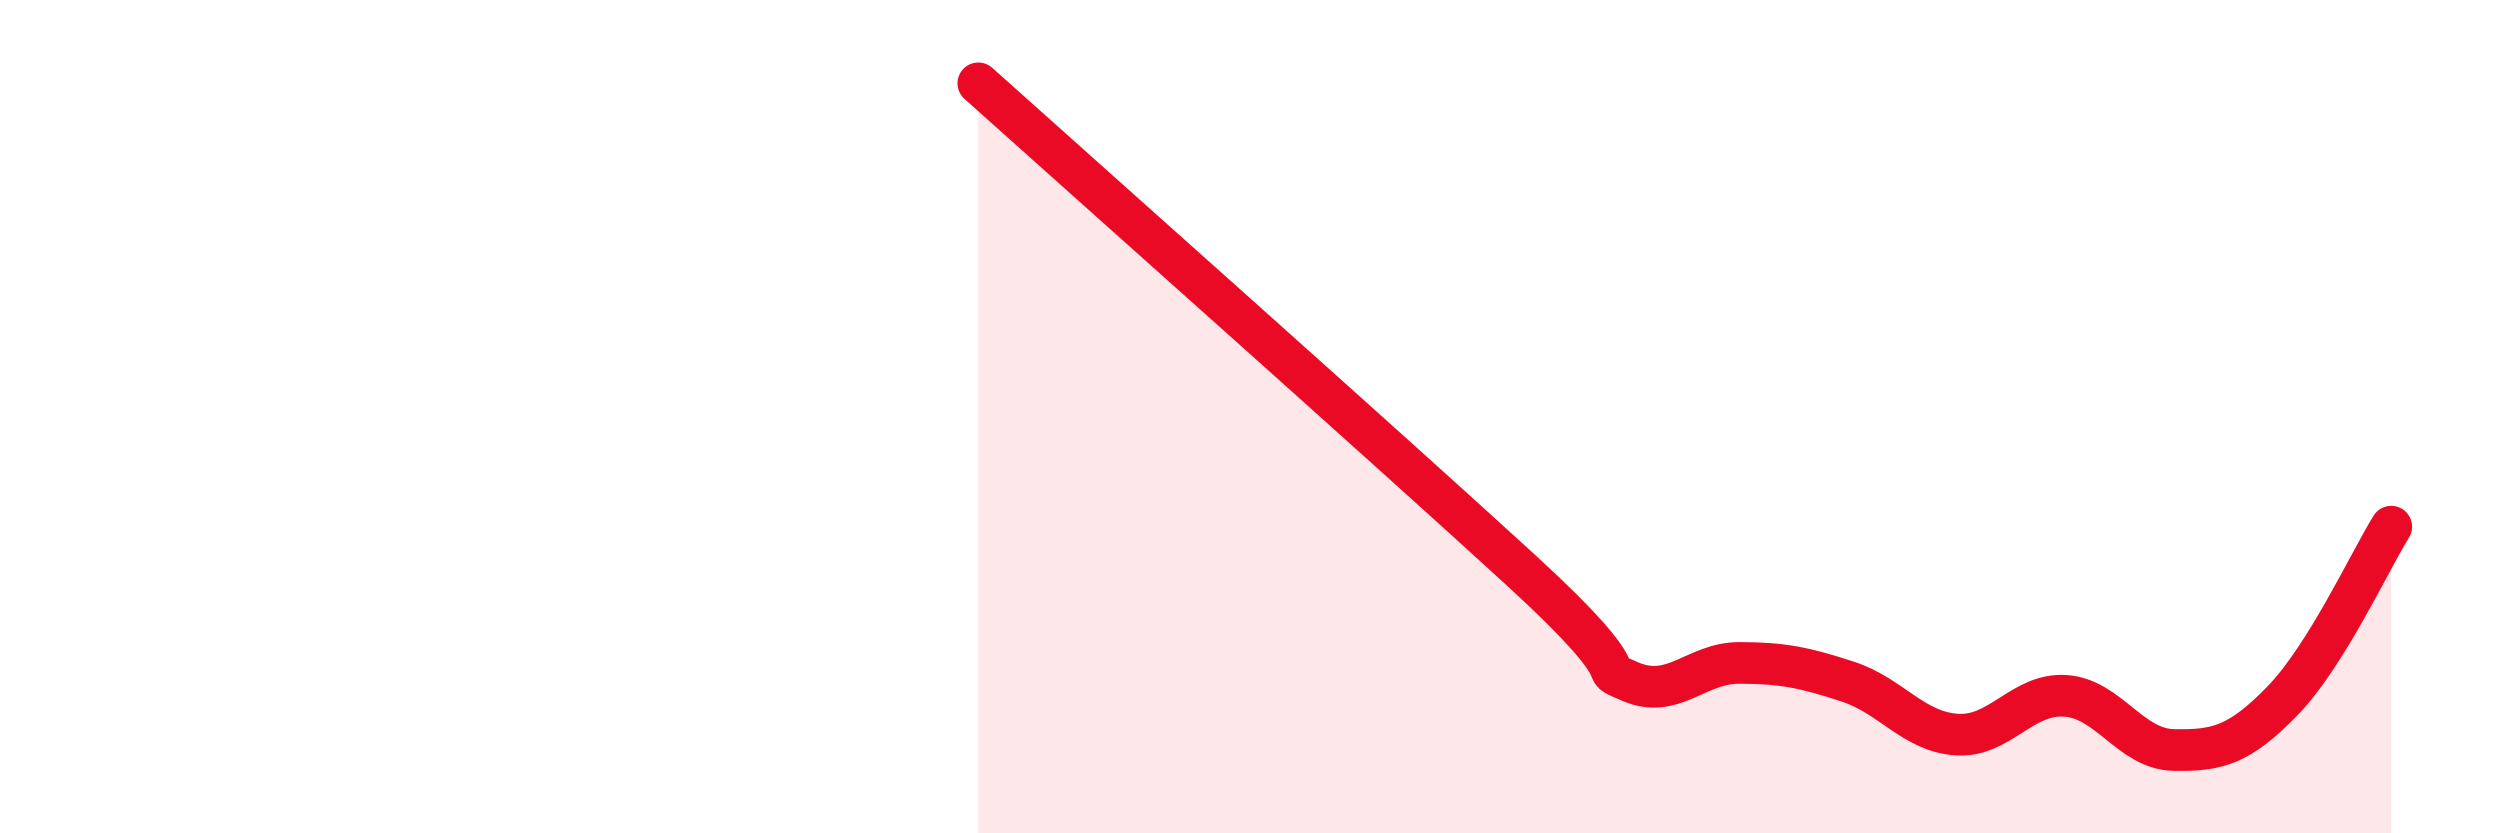 
    <svg width="60" height="20" viewBox="0 0 60 20" xmlns="http://www.w3.org/2000/svg">
      <path
        d="M 23.48,2 C 26.09,4.34 33.39,10.83 36.52,13.7 C 39.65,16.57 38.09,15.92 39.13,16.36 C 40.17,16.8 40.7,15.91 41.74,15.91 C 42.78,15.91 43.31,16.02 44.35,16.36 C 45.39,16.7 45.92,17.56 46.96,17.63 C 48,17.7 48.53,16.63 49.57,16.7 C 50.61,16.77 51.13,17.98 52.17,18 C 53.21,18.02 53.74,17.89 54.78,16.82 C 55.82,15.75 56.87,13.48 57.39,12.64L57.39 20L23.48 20Z"
        fill="#EB0A25"
        opacity="0.1"
        stroke-linecap="round"
        stroke-linejoin="round"
      />
      <path
        d="M 23.48,2 C 26.09,4.34 33.39,10.83 36.52,13.7 C 39.65,16.57 38.09,15.92 39.13,16.36 C 40.17,16.8 40.7,15.91 41.74,15.91 C 42.78,15.91 43.31,16.02 44.35,16.36 C 45.39,16.7 45.92,17.56 46.96,17.63 C 48,17.7 48.53,16.63 49.57,16.7 C 50.61,16.77 51.13,17.98 52.17,18 C 53.21,18.02 53.74,17.89 54.78,16.82 C 55.82,15.75 56.87,13.48 57.39,12.64"
        stroke="#EB0A25"
        stroke-width="1"
        fill="none"
        stroke-linecap="round"
        stroke-linejoin="round"
      />
    </svg>
  